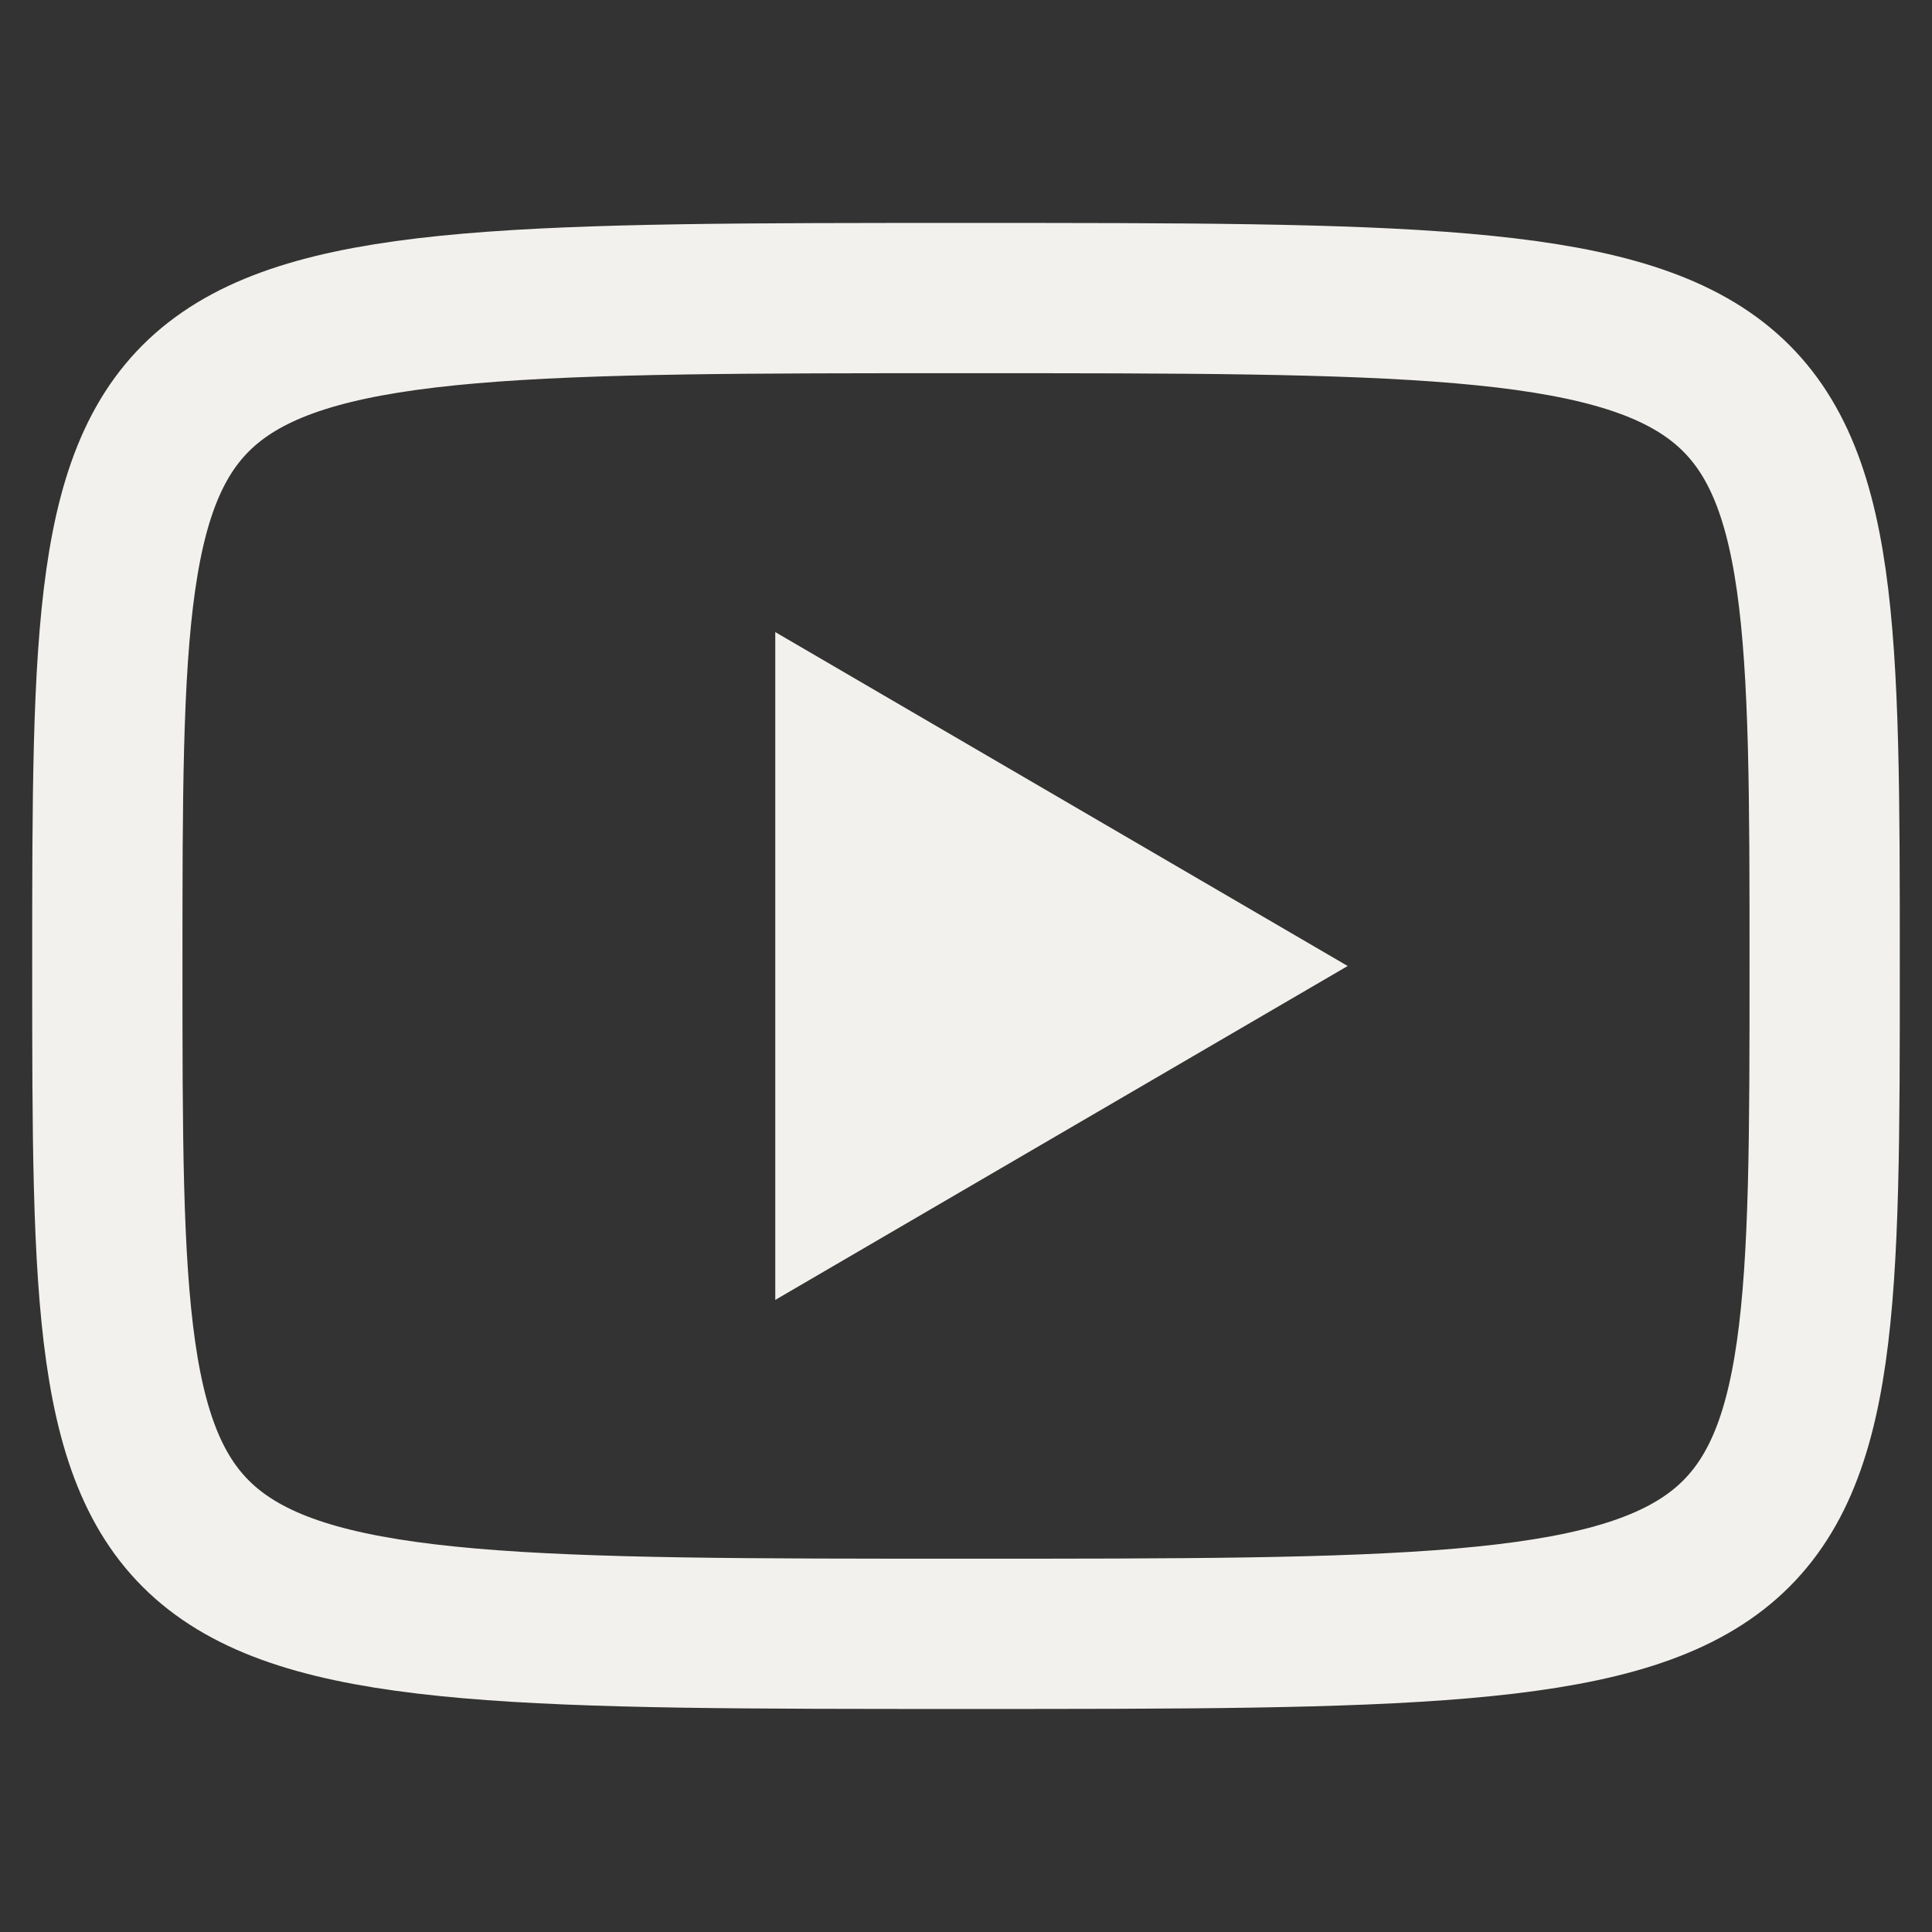 <svg width="18" height="18" viewBox="0 0 18 18" fill="none" xmlns="http://www.w3.org/2000/svg">
<rect x="0" y="0" width="18" height="18" fill="#333333" stroke="none"/>
<path d="M7.223 5.889L12.556 9L7.223 12.111V5.889Z" fill="#F3F1ED"/>
<path d="M9 2.777C17 2.777 17 2.777 17 9C17 15.222 17 15.222 9 15.222C1 15.222 1 15.222 1 9C1 2.777 1 2.777 9 2.777Z" stroke="#F3F1ED" stroke-width="1.4" stroke-linecap="round" stroke-linejoin="round"/>
</svg>
